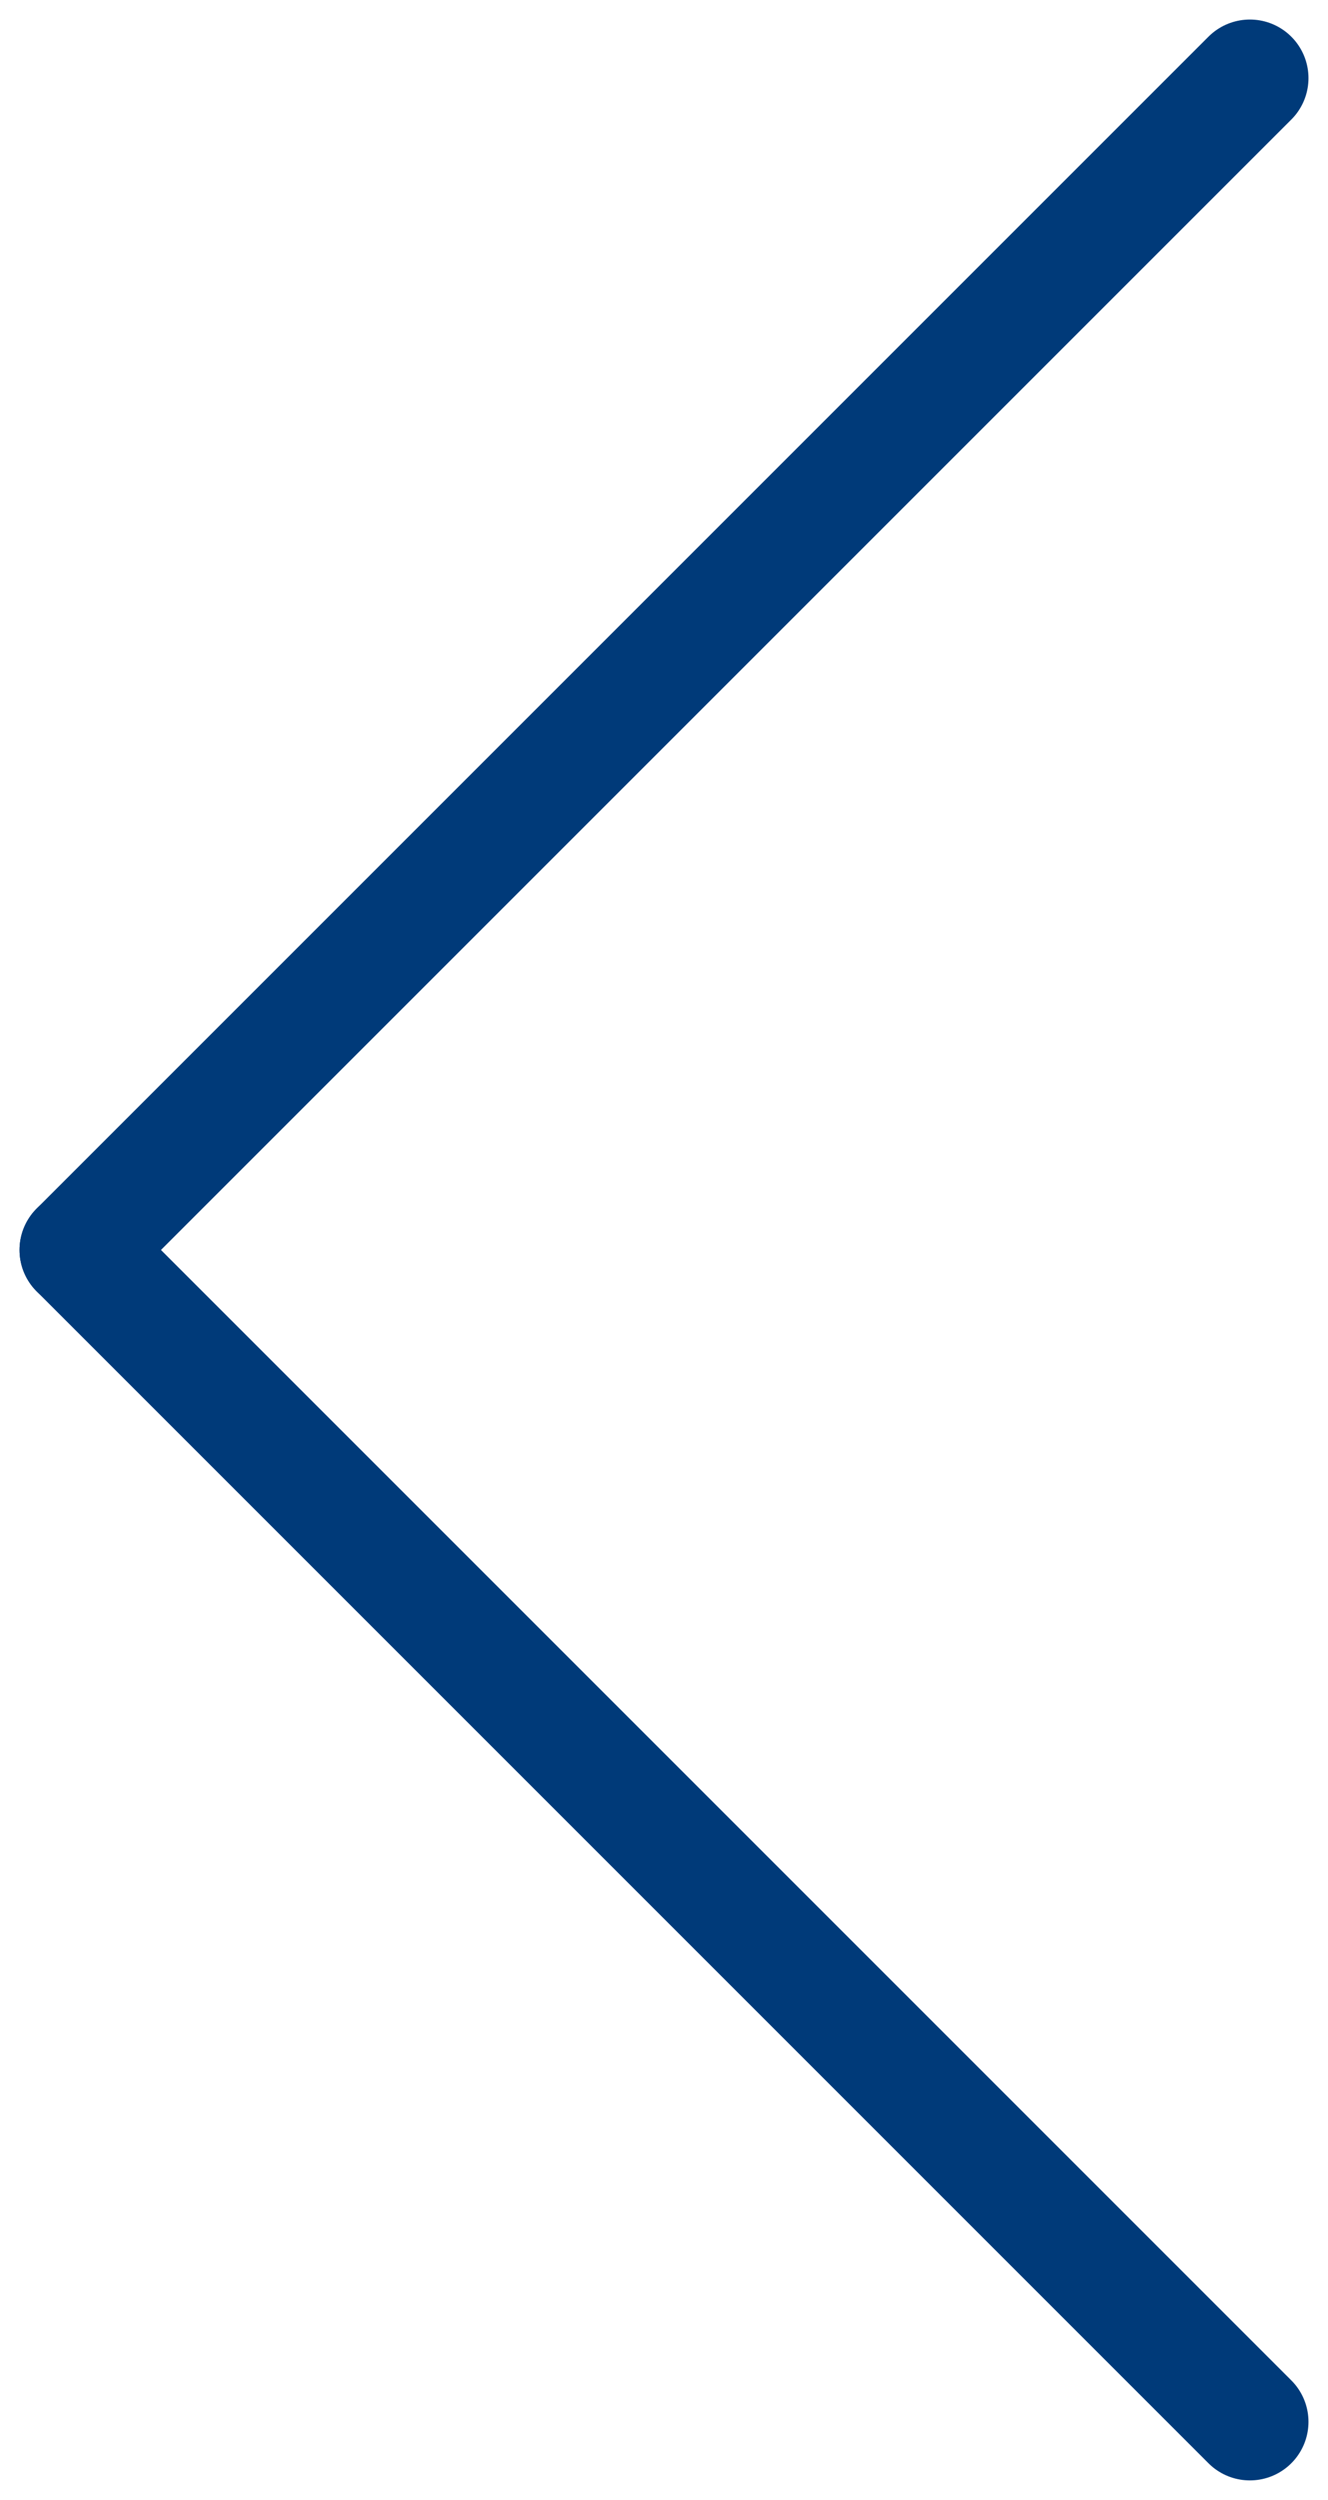 <svg width="34" height="64" viewBox="0 0 34 64" fill="none" xmlns="http://www.w3.org/2000/svg">
<path d="M32 62L2 32" stroke="#003A79" stroke-width="3" stroke-linecap="round" stroke-linejoin="round"/>
<path d="M32 2L2 32" stroke="#003A79" stroke-width="3" stroke-linecap="round" stroke-linejoin="round"/>
</svg>
